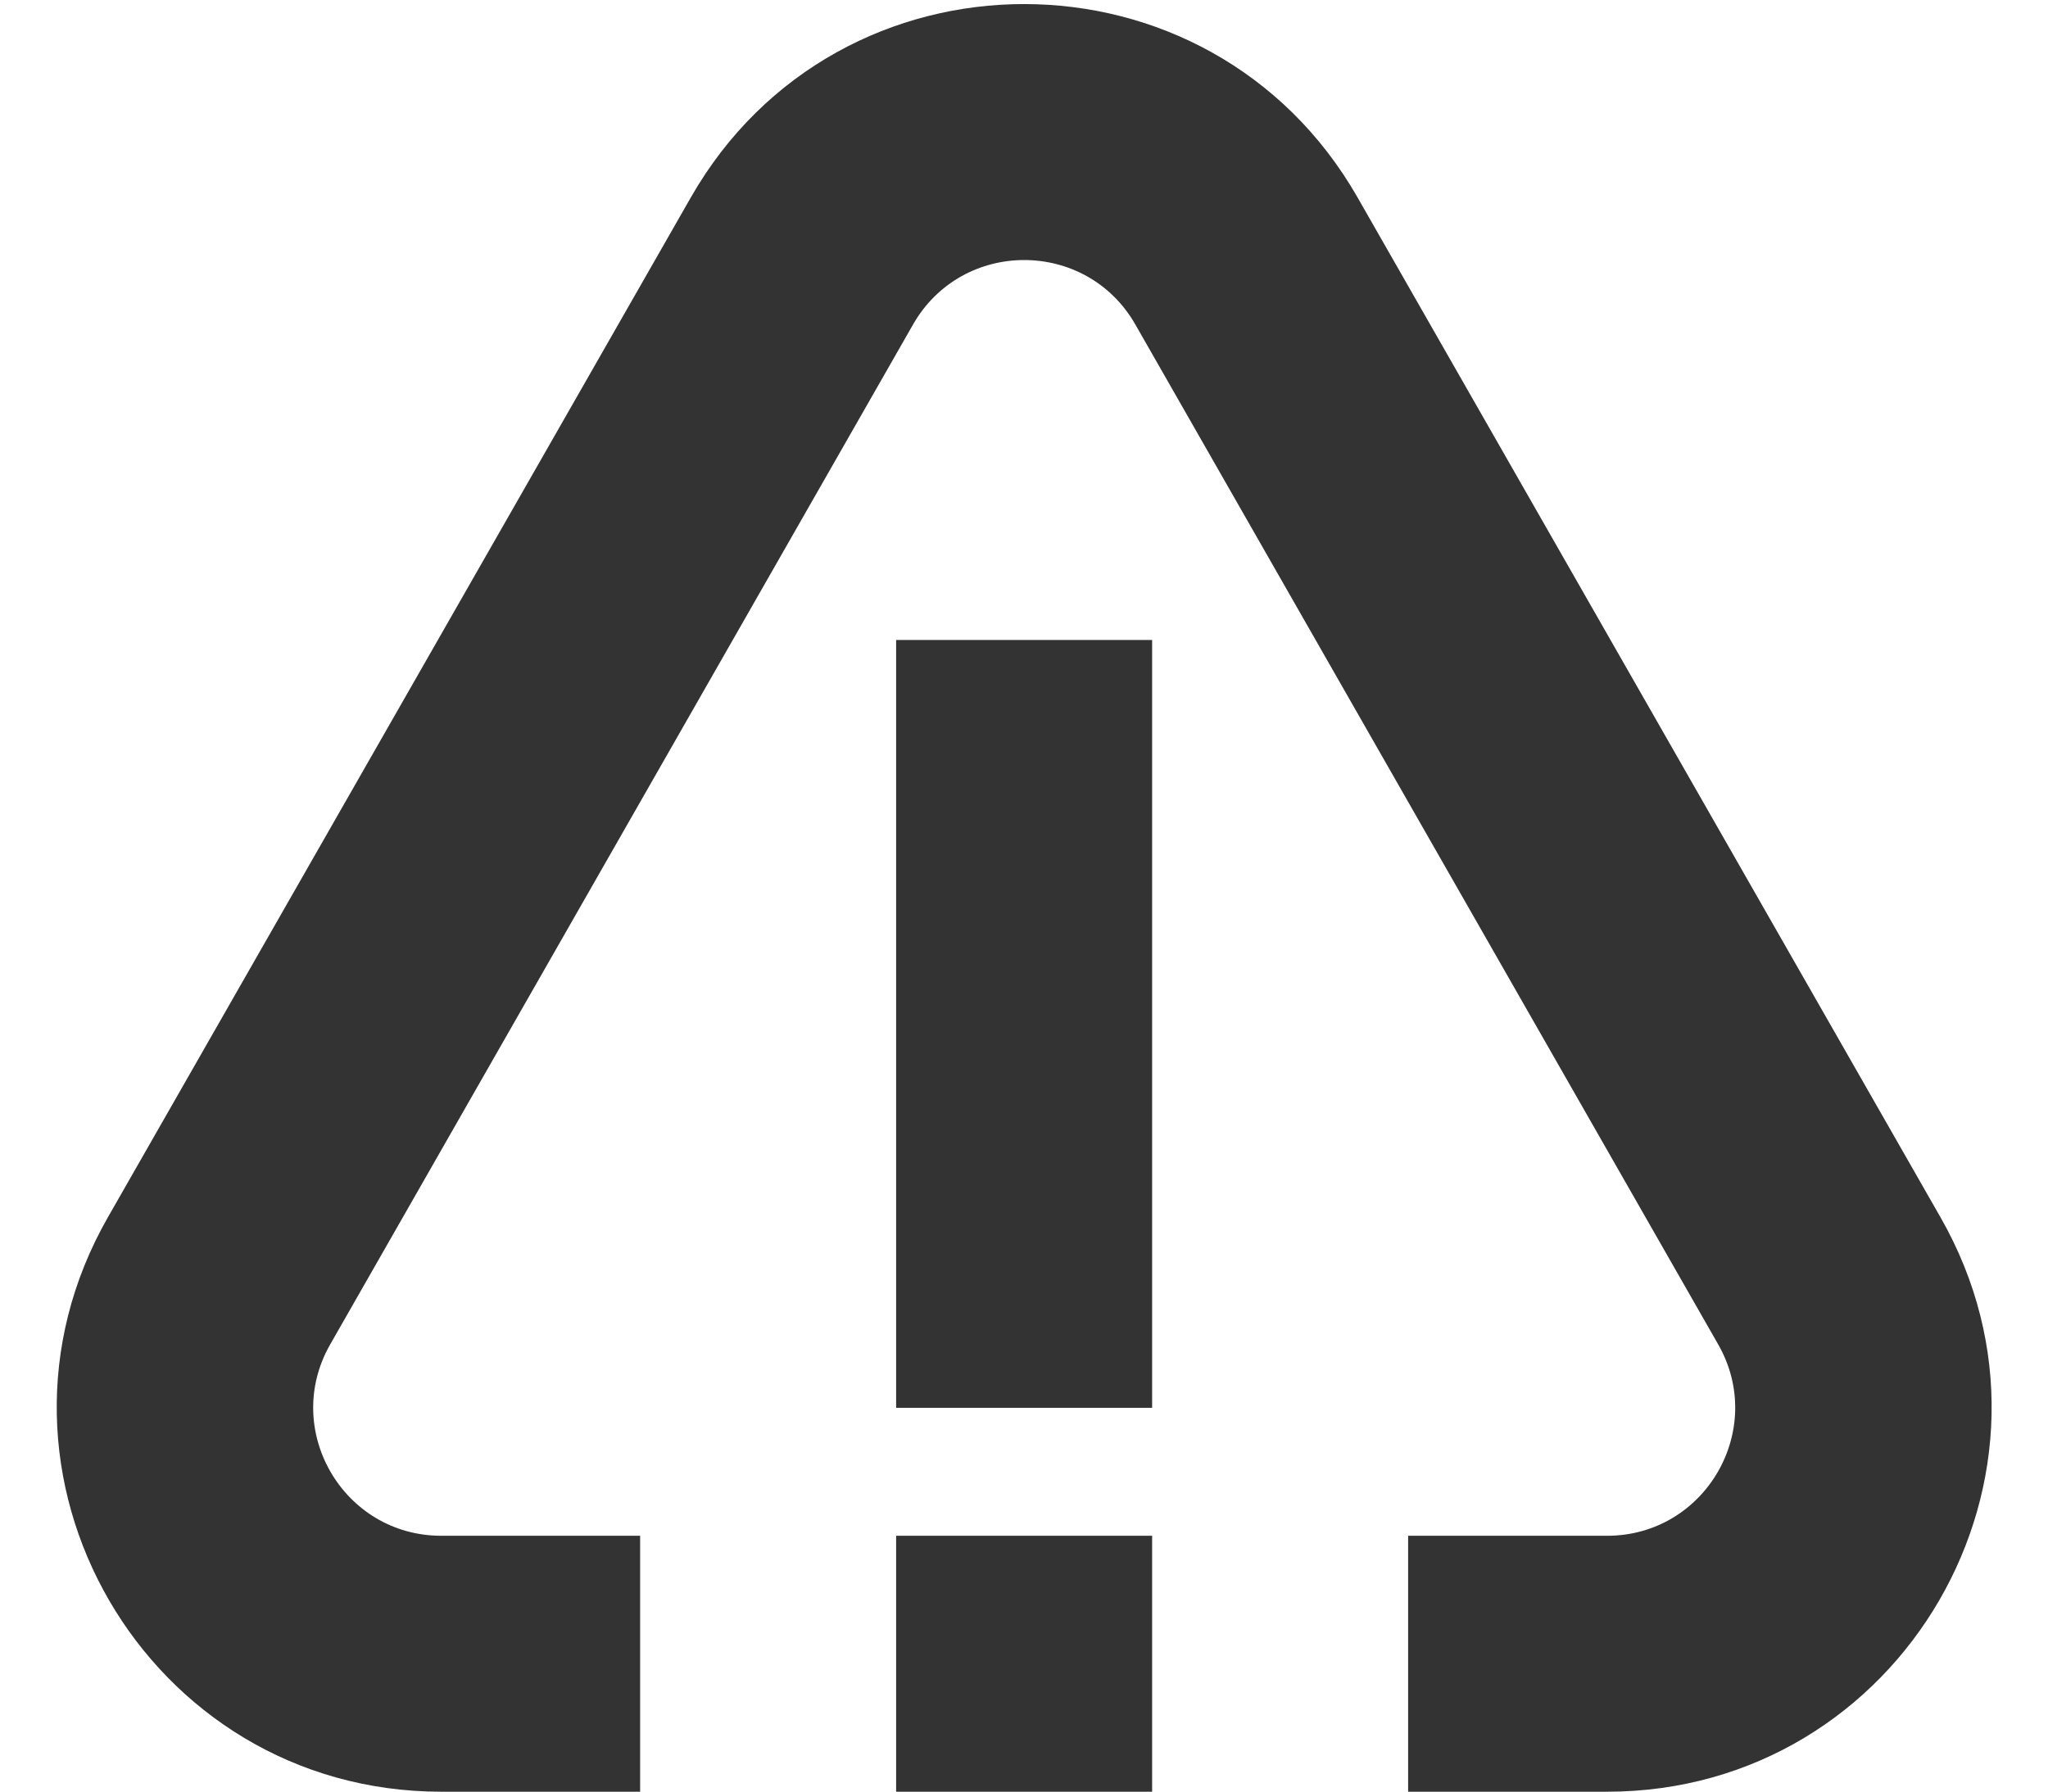 <svg width="16" height="14" viewBox="0 0 16 14" fill="none" xmlns="http://www.w3.org/2000/svg">
<path fill-rule="evenodd" clip-rule="evenodd" d="M5.397 1.543C6.548 -0.472 9.454 -0.472 10.606 1.543L15.16 9.512C16.303 11.512 14.858 14.001 12.555 14.001H11.001V12.001H12.555C13.323 12.001 13.804 11.171 13.423 10.505L8.87 2.536C8.486 1.864 7.517 1.864 7.133 2.536L2.58 10.505C2.199 11.171 2.68 12.001 3.448 12.001H5.001V14.001H3.448C1.144 14.001 -0.3 11.512 0.843 9.512L5.397 1.543ZM7.001 14.001V12.001H9.001V14.001H7.001ZM7.001 11.001V5.001H9.001V11.001H7.001Z" fill="#333333"/>
</svg>
